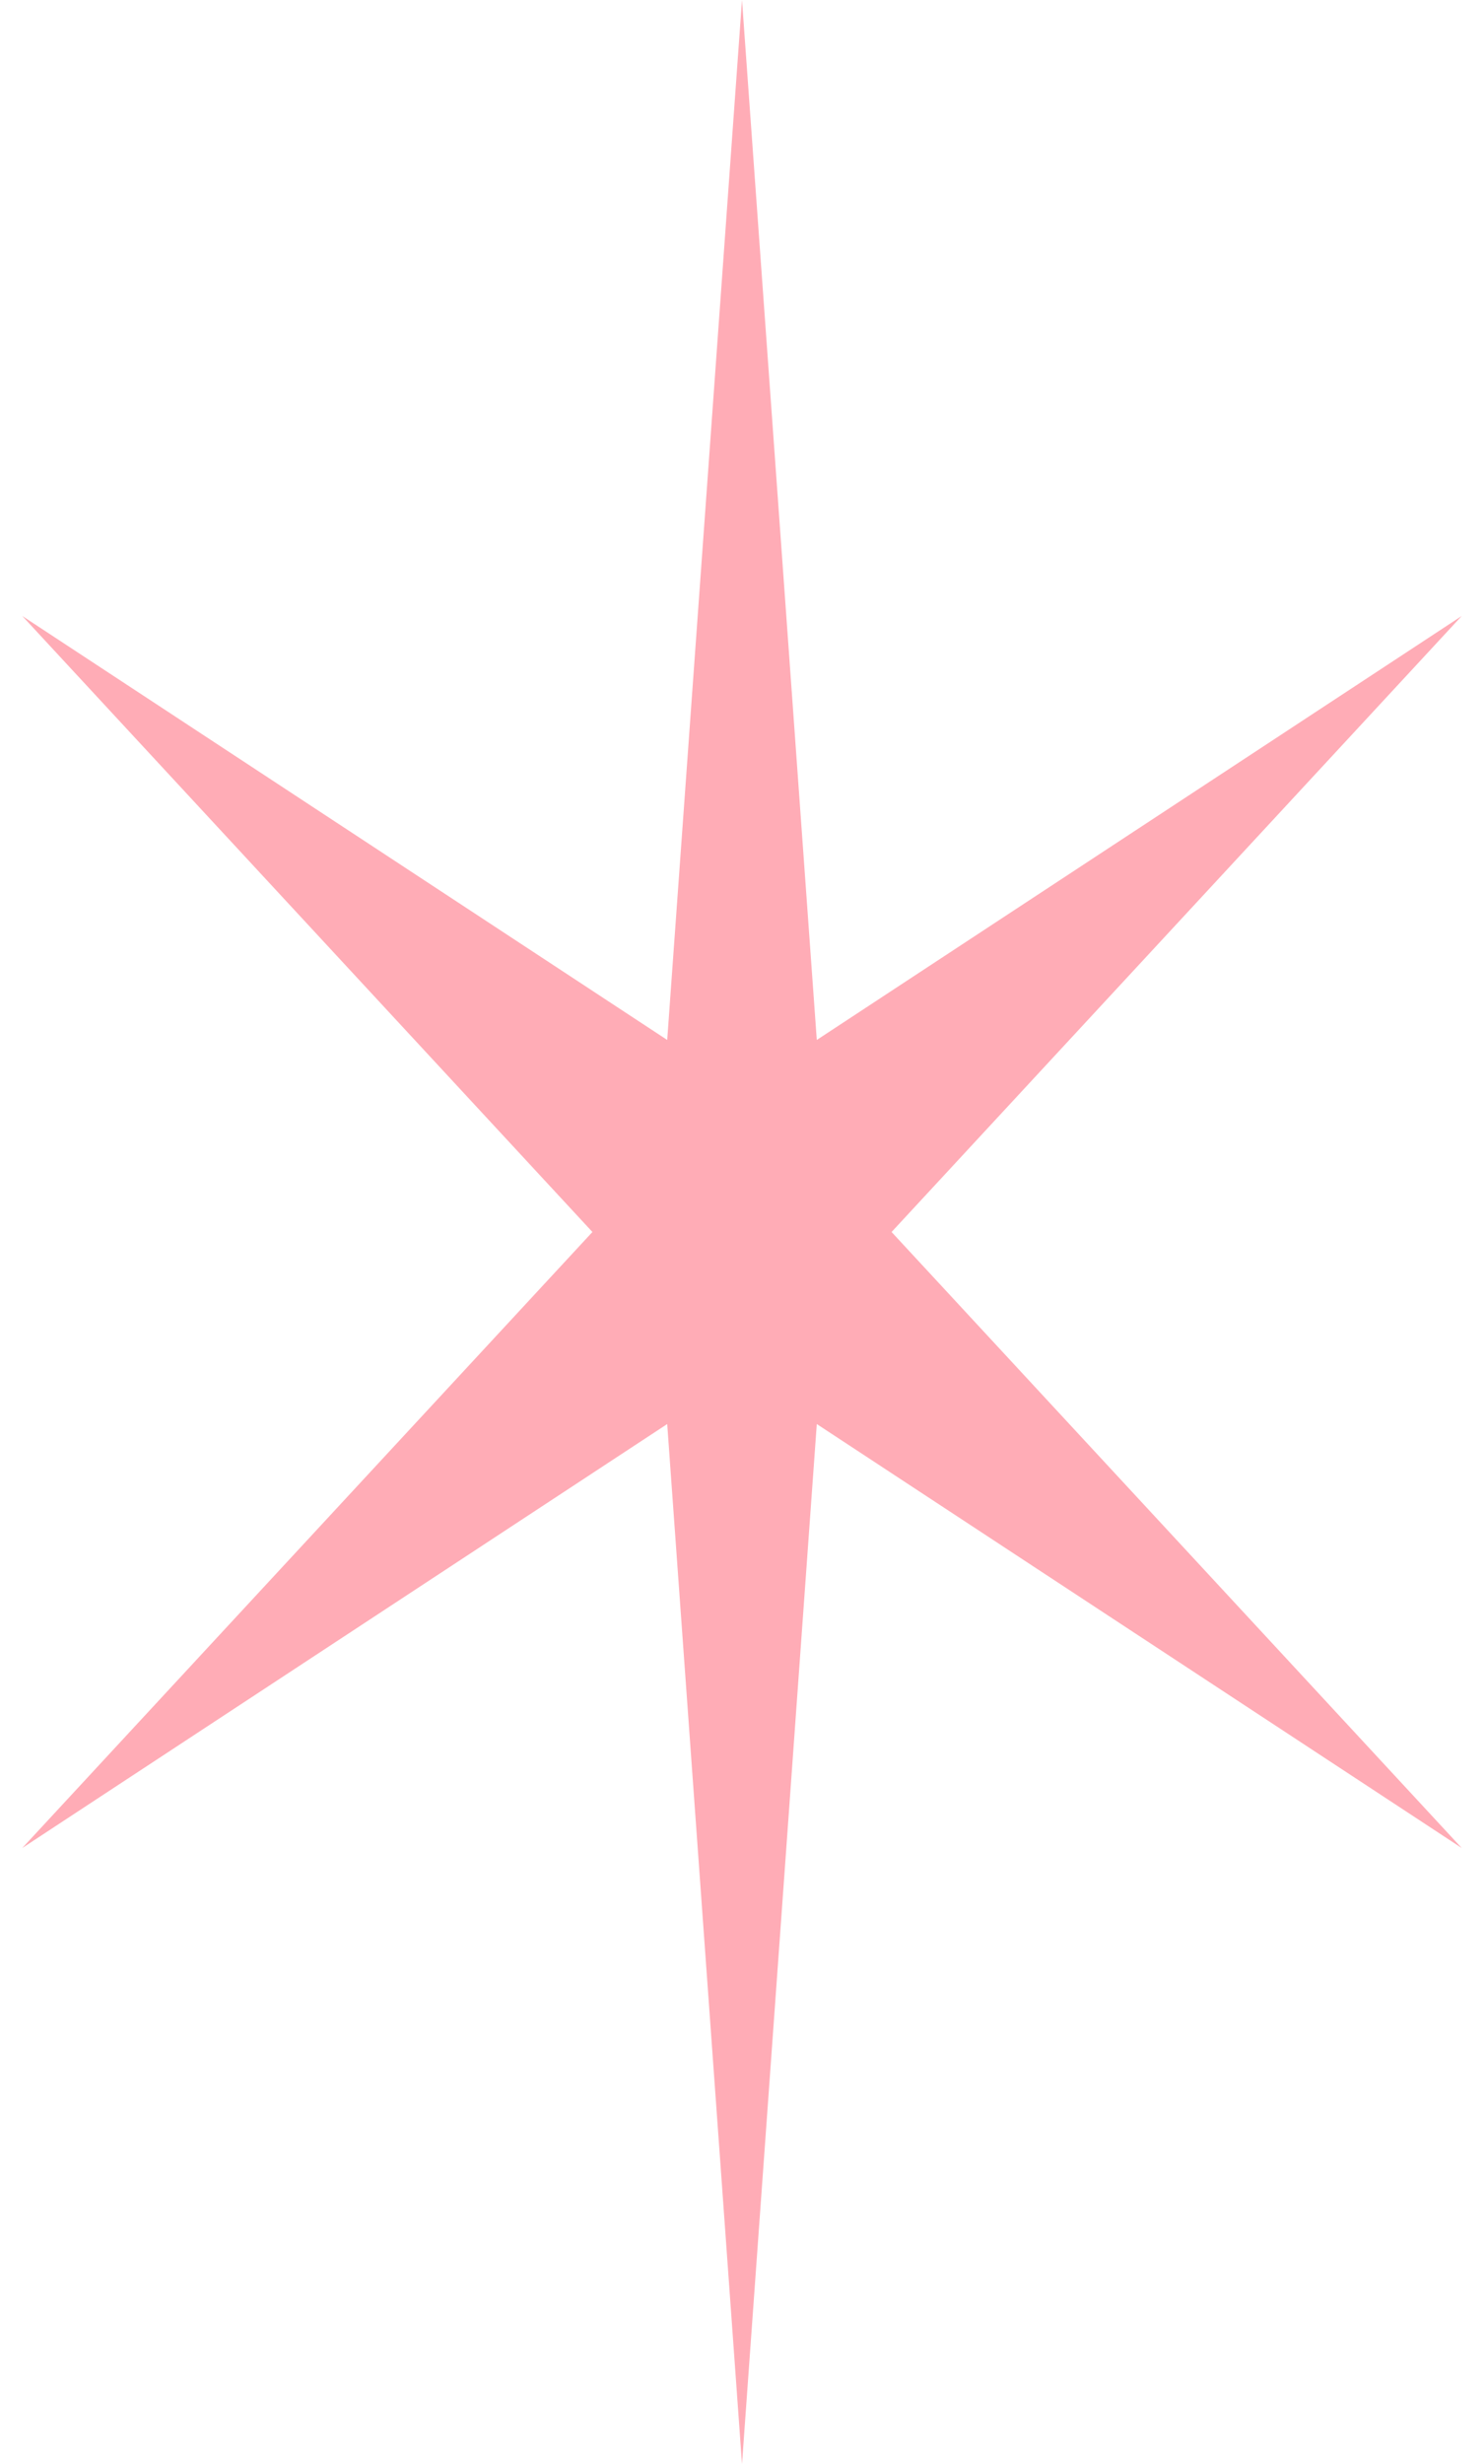 <svg xmlns="http://www.w3.org/2000/svg" fill="none" viewBox="0 0 50 83" height="83" width="50">
<path fill="#FFACB6" d="M25 0L27.52 35.031L49.249 20.75L30.04 41.5L49.249 62.25L27.52 47.969L25 83L22.48 47.969L0.751 62.25L19.96 41.5L0.751 20.75L22.48 35.031L25 0Z"></path>
</svg>
